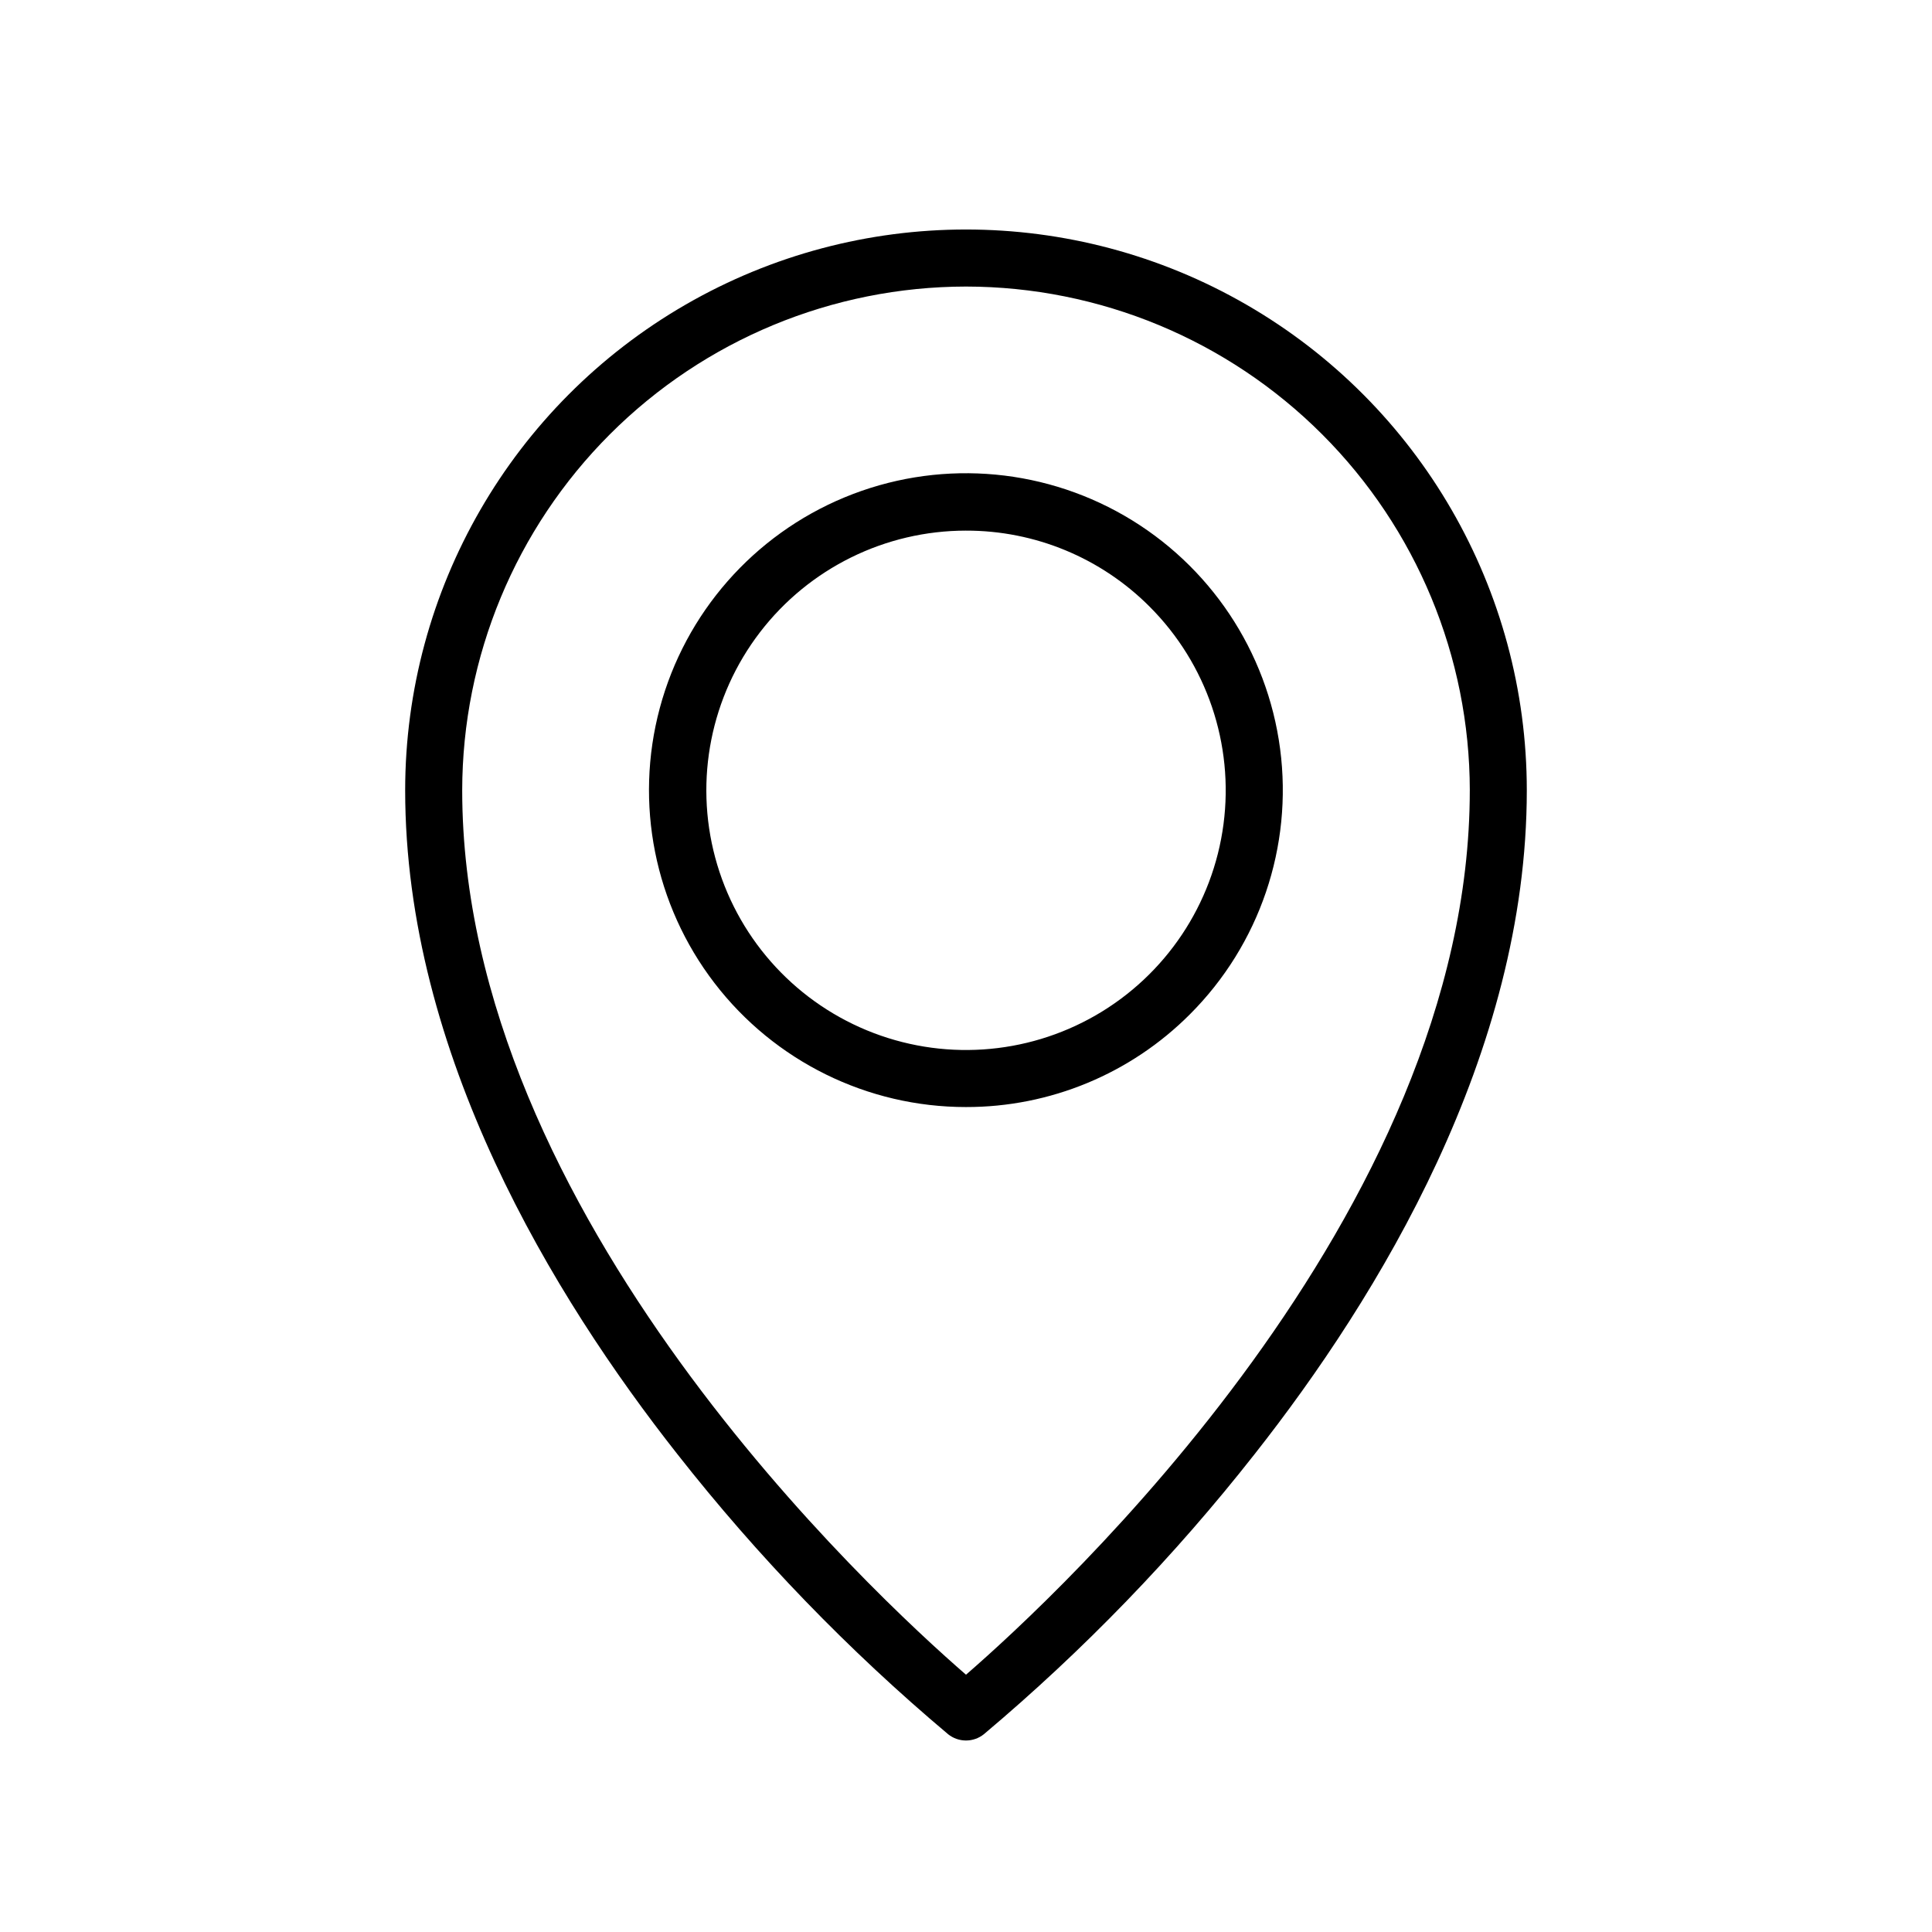 <?xml version="1.0" encoding="UTF-8"?>
<!-- Uploaded to: SVG Repo, www.svgrepo.com, Generator: SVG Repo Mixer Tools -->
<svg fill="#000000" width="800px" height="800px" version="1.1" viewBox="144 144 512 512" xmlns="http://www.w3.org/2000/svg">
 <g>
  <path d="m400 605.25c-1.723 0.004-3.394-0.586-4.738-1.66-26.395-22.215-50.434-47.082-71.742-74.215-32.898-41.766-72.145-106.15-72.145-175.93 0-53.098 28.328-102.16 74.312-128.71s102.64-26.551 148.62 0 74.312 75.613 74.312 128.71c0 69.777-39.246 134.16-72.145 175.93-21.309 27.133-45.348 52-71.742 74.215-1.344 1.074-3.016 1.664-4.734 1.66zm0-385.31c-35.398 0.039-69.332 14.117-94.363 39.148-25.027 25.027-39.109 58.965-39.148 94.359 0 112.35 109.23 213.31 133.51 234.37 24.285-21.059 133.51-122.02 133.51-234.37h0.004c-0.039-35.395-14.117-69.332-39.148-94.359-25.027-25.031-58.965-39.109-94.359-39.148z"/>
  <path d="m400 437.38c-26.113 0.008-50.746-12.133-66.645-32.848-15.902-20.711-21.262-47.641-14.508-72.867 6.754-25.223 24.859-45.867 48.984-55.863 24.125-9.992 51.523-8.195 74.137 4.859 22.613 13.059 37.867 35.891 41.273 61.781 3.406 25.891-5.426 51.891-23.895 70.352-15.719 15.773-37.082 24.621-59.348 24.586zm0-152.76c-21.398 0.004-41.574 9.957-54.598 26.934-13.02 16.977-17.406 39.043-11.867 59.707 5.539 20.668 20.375 37.582 40.145 45.766 19.766 8.184 42.219 6.711 60.746-3.988 18.527-10.699 31.023-29.406 33.816-50.621 2.789-21.211-4.445-42.516-19.574-57.645-12.887-12.938-30.41-20.191-48.668-20.152z"/>
 </g>
</svg>